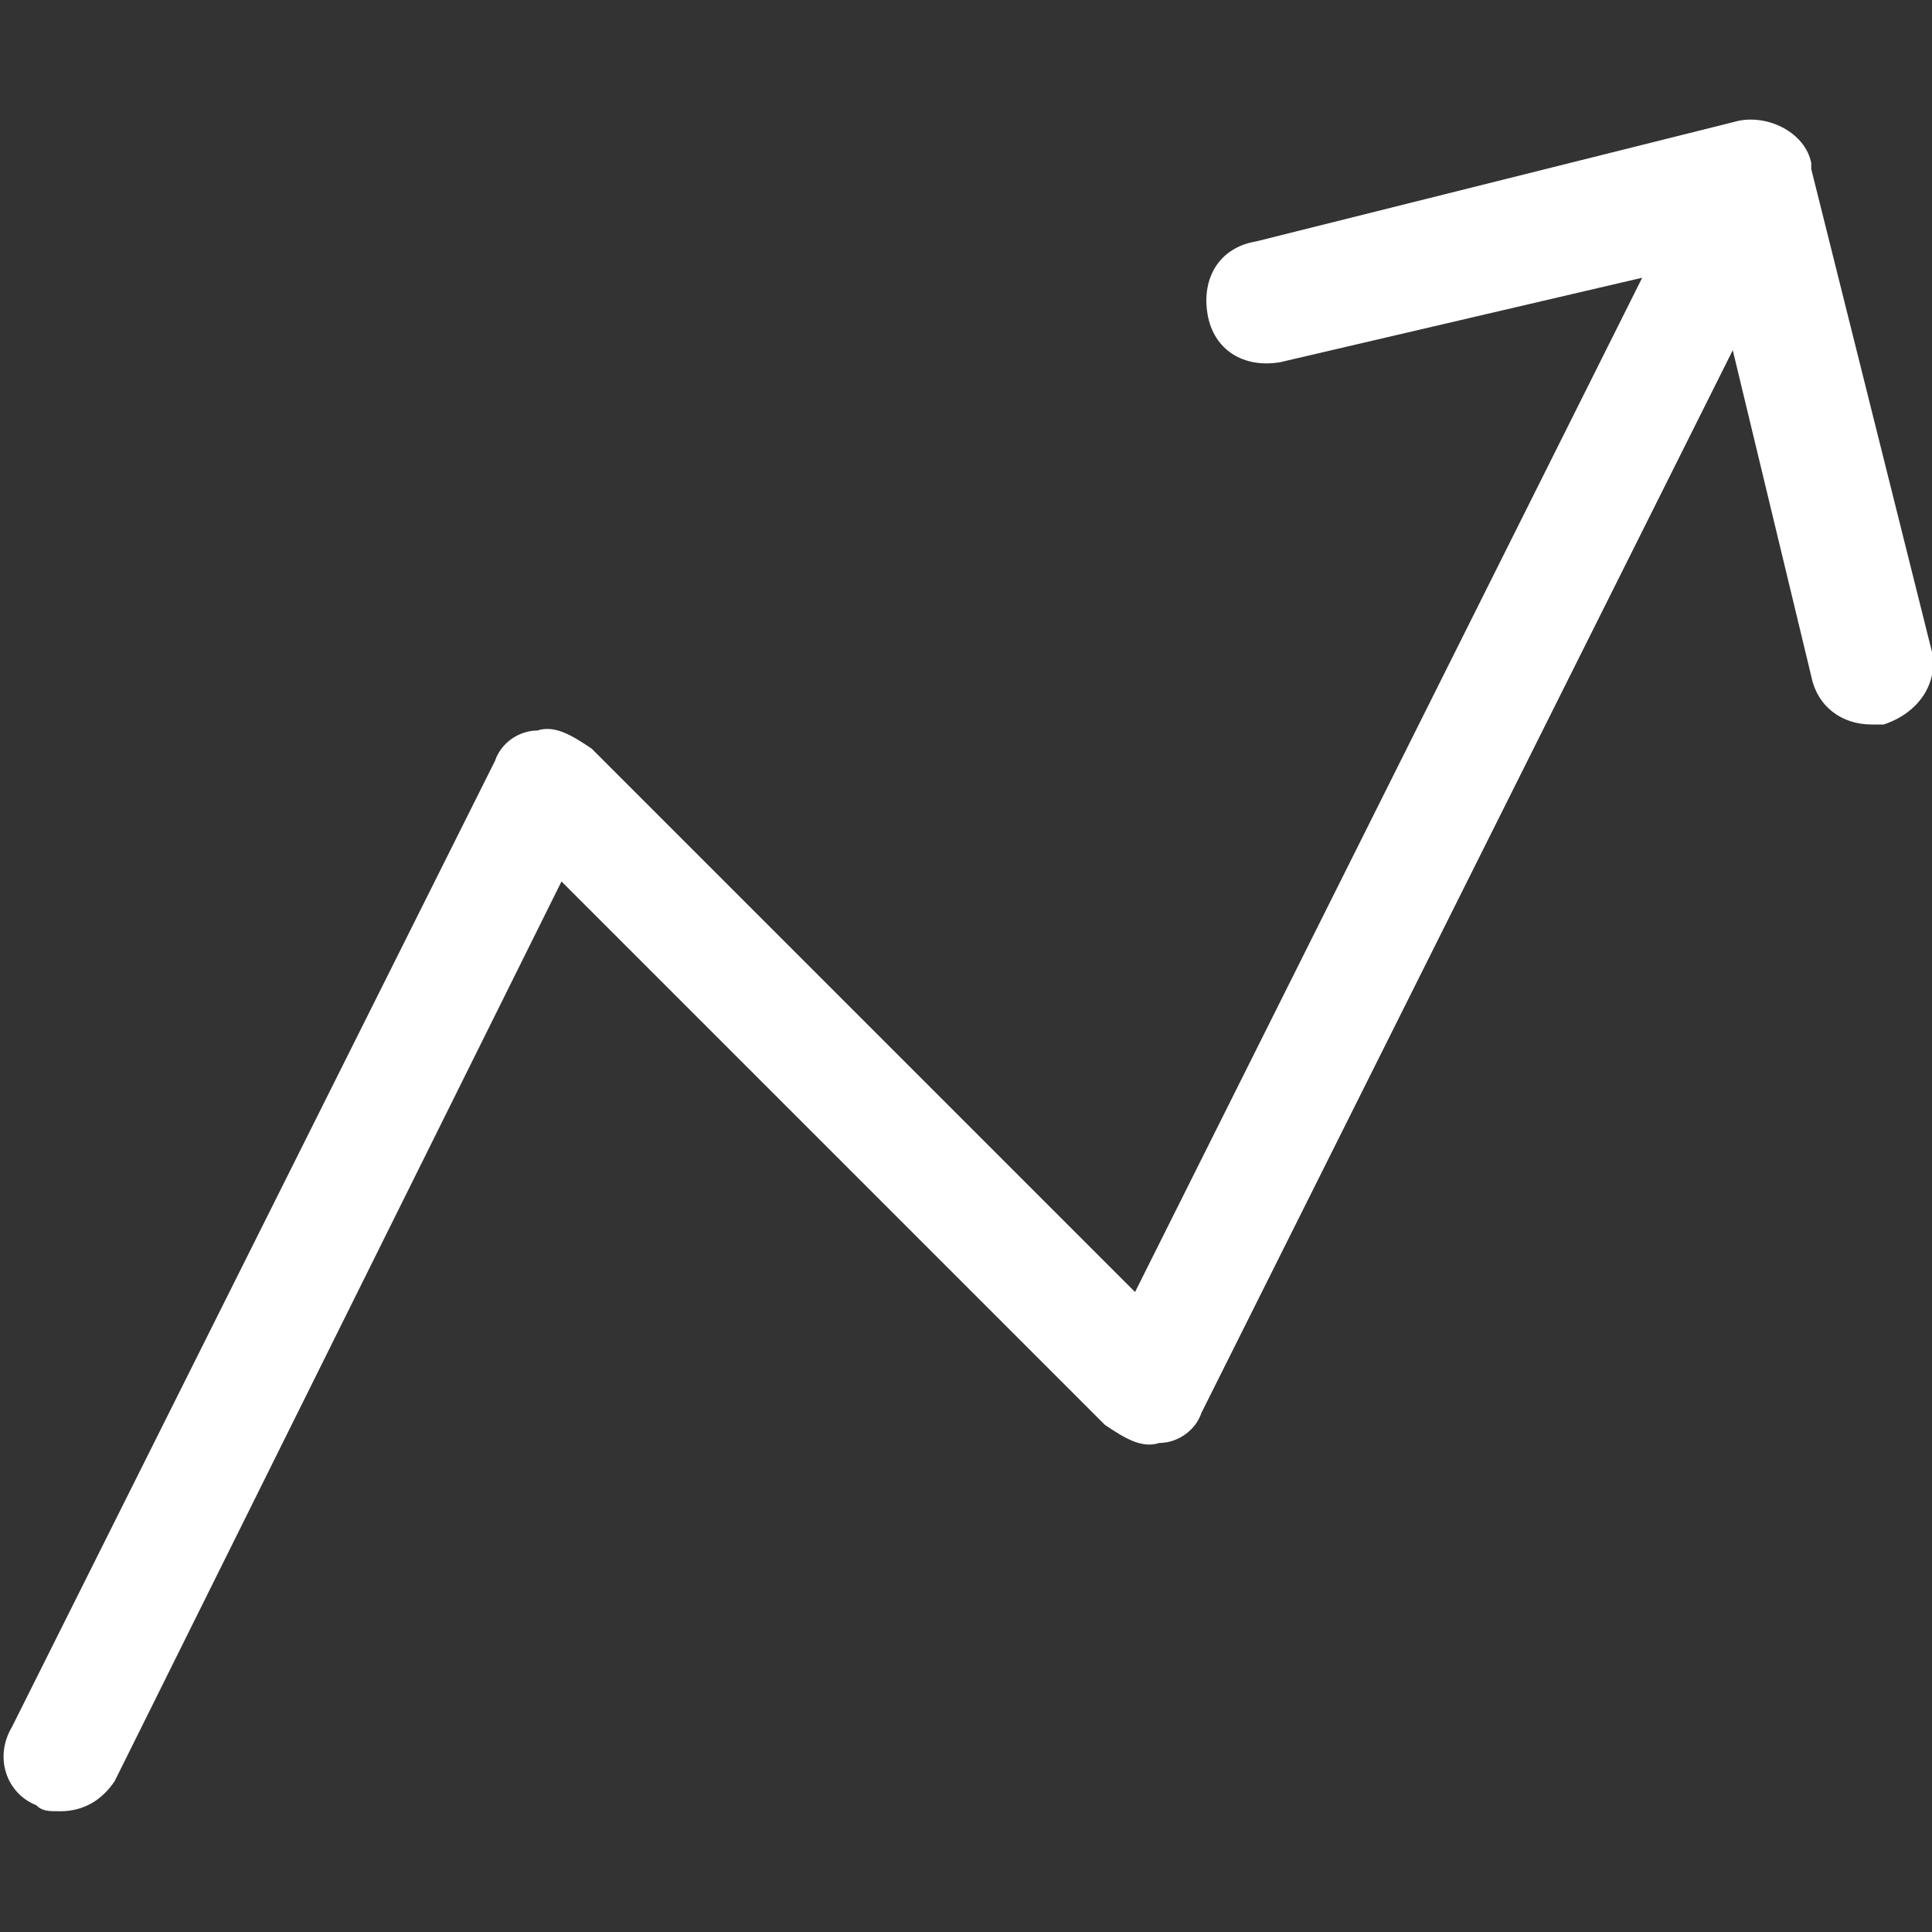 <?xml version="1.0" encoding="UTF-8"?>
<svg xmlns="http://www.w3.org/2000/svg" width="32" height="32" viewBox="0 0 32 32" fill="#FFFFFF">
  <rect x="0" y="0" width="32" height="32" fill="#333333" stroke="none"/>
  <g clip-path="url(#clip0_1_2942)">
    <path d="M31.2 12H31C30.5 12 30.1 11.7 30 11.2L28.7 5.8L19.9 23.4C19.8 23.7 19.5 23.9 19.2 23.9C18.9 24 18.6 23.8 18.3 23.6L9.3 14.6L1.9 29.5C1.7 29.8 1.4 30 1 30C0.8 30 0.7 30 0.6 29.9C0.1 29.7 -0.1 29.1 0.2 28.6L8.2 12.6C8.3 12.3 8.6 12.1 8.9 12.1C9.2 12 9.5 12.2 9.8 12.4L18.8 21.4L27.2 4.6L21.2 6C20.6 6.1 20.1 5.8 20 5.2C19.9 4.6 20.2 4.1 20.8 4L28.8 2C29.3 1.9 29.9 2.2 30 2.7C30 2.7 30 2.7 30 2.8L32 10.8C32.1 11.3 31.8 11.8 31.2 12C31.3 12 31.3 12 31.2 12Z" fill="#FFFFFF"></path>
  </g>
  <defs>
    <clipPath id="clip0_1_2942">
      <rect width="32" height="32" fill="#FFFFFF"></rect>
    </clipPath>
  </defs>
</svg>
